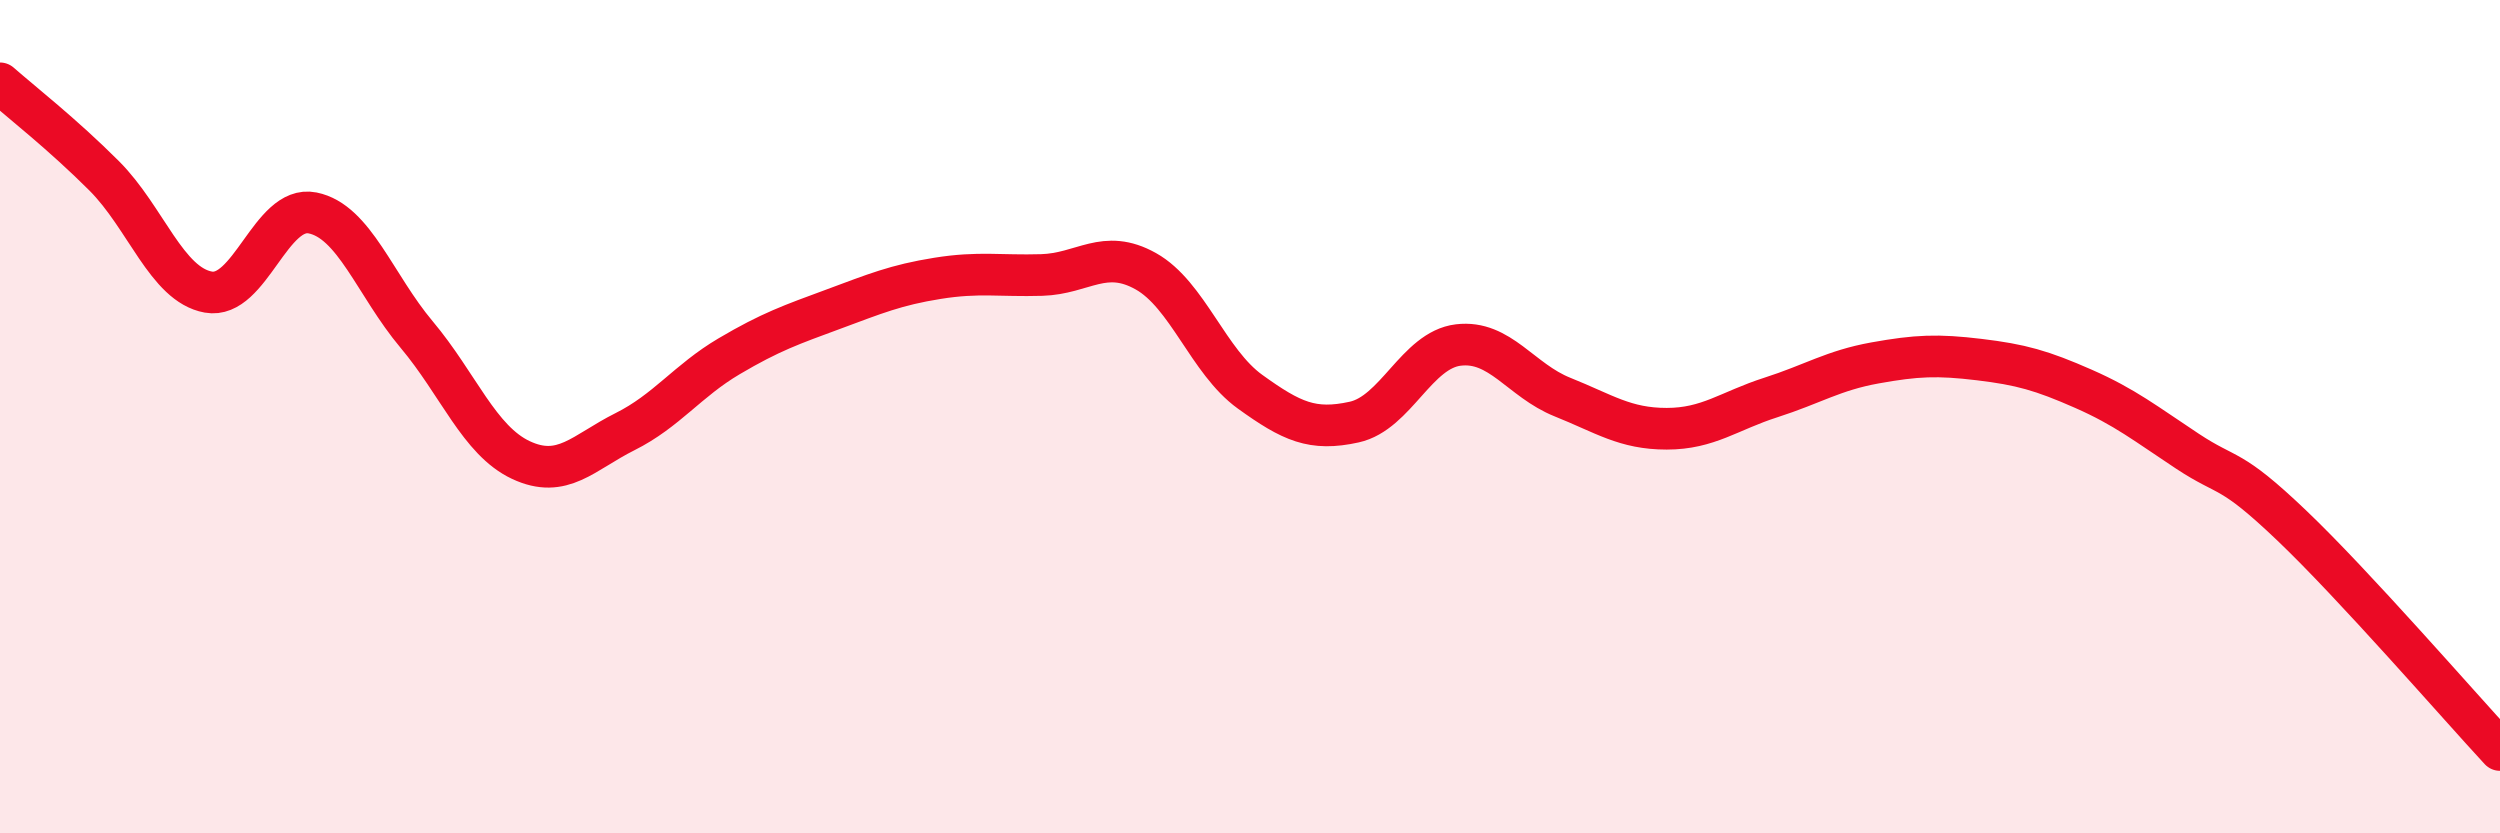 
    <svg width="60" height="20" viewBox="0 0 60 20" xmlns="http://www.w3.org/2000/svg">
      <path
        d="M 0,2 C 0.5,2.44 1.5,3.22 2.5,4.22 C 3.5,5.22 4,6.83 5,7.01 C 6,7.19 6.5,4.91 7.5,5.11 C 8.5,5.31 9,6.84 10,8.03 C 11,9.22 11.5,10.57 12.5,11.04 C 13.5,11.51 14,10.86 15,10.36 C 16,9.86 16.5,9.14 17.5,8.55 C 18.5,7.96 19,7.79 20,7.42 C 21,7.05 21.5,6.84 22.5,6.68 C 23.5,6.52 24,6.63 25,6.6 C 26,6.57 26.5,5.95 27.5,6.51 C 28.5,7.07 29,8.68 30,9.4 C 31,10.12 31.5,10.35 32.5,10.13 C 33.5,9.91 34,8.4 35,8.28 C 36,8.16 36.5,9.13 37.5,9.53 C 38.5,9.93 39,10.29 40,10.29 C 41,10.29 41.5,9.86 42.5,9.54 C 43.5,9.22 44,8.89 45,8.71 C 46,8.53 46.5,8.51 47.5,8.63 C 48.5,8.75 49,8.89 50,9.33 C 51,9.77 51.5,10.17 52.5,10.83 C 53.5,11.49 53.5,11.18 55,12.61 C 56.5,14.04 59,16.92 60,18L60 20L0 20Z"
        fill="#EB0A25"
        opacity="0.1"
        stroke-linecap="round"
        stroke-linejoin="round"
      />
      <path
        d="M 0,2 C 0.5,2.44 1.5,3.22 2.5,4.22 C 3.5,5.22 4,6.83 5,7.01 C 6,7.19 6.5,4.91 7.5,5.11 C 8.5,5.31 9,6.84 10,8.03 C 11,9.22 11.5,10.57 12.5,11.04 C 13.5,11.51 14,10.86 15,10.36 C 16,9.86 16.5,9.14 17.5,8.55 C 18.5,7.96 19,7.79 20,7.42 C 21,7.05 21.5,6.84 22.5,6.68 C 23.5,6.52 24,6.63 25,6.6 C 26,6.57 26.5,5.95 27.5,6.51 C 28.5,7.07 29,8.68 30,9.4 C 31,10.12 31.5,10.35 32.5,10.13 C 33.5,9.91 34,8.4 35,8.28 C 36,8.16 36.5,9.13 37.5,9.53 C 38.5,9.93 39,10.29 40,10.29 C 41,10.29 41.5,9.86 42.5,9.54 C 43.5,9.22 44,8.89 45,8.71 C 46,8.53 46.5,8.51 47.5,8.63 C 48.5,8.75 49,8.89 50,9.33 C 51,9.77 51.5,10.17 52.5,10.83 C 53.5,11.49 53.5,11.18 55,12.61 C 56.5,14.04 59,16.92 60,18"
        stroke="#EB0A25"
        stroke-width="1"
        fill="none"
        stroke-linecap="round"
        stroke-linejoin="round"
      />
    </svg>
  